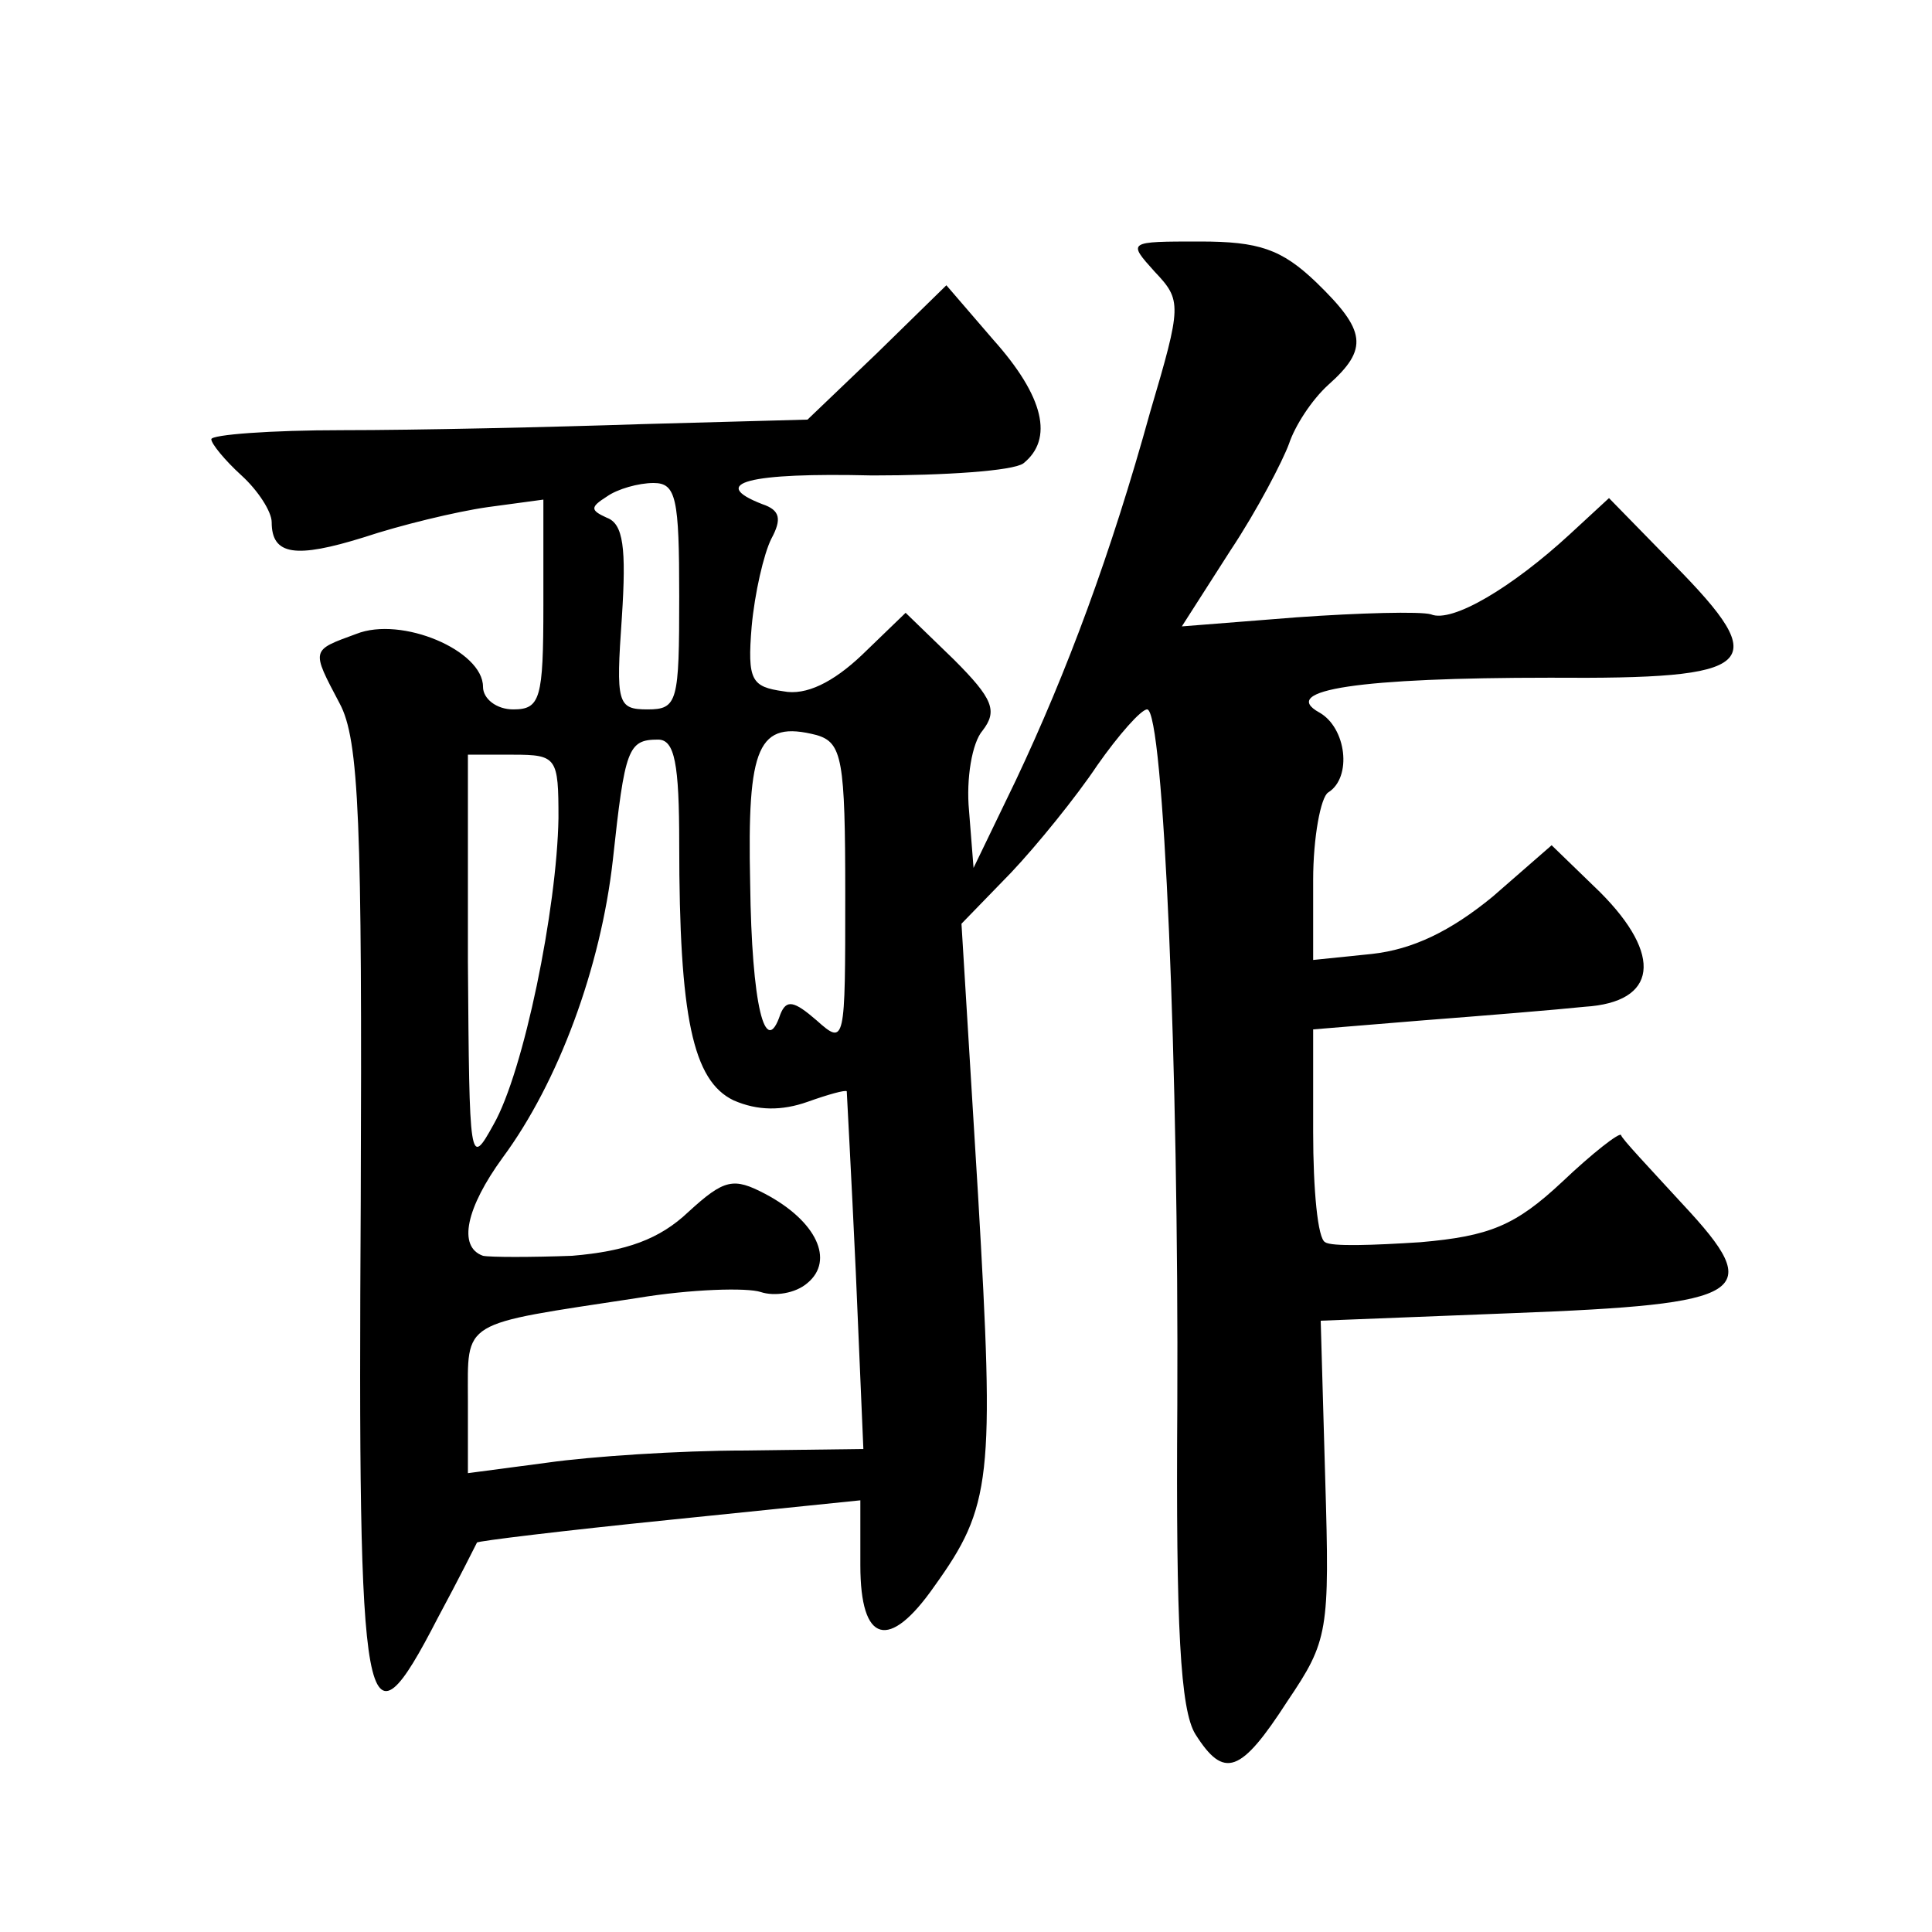 <?xml version="1.0" standalone="no"?>
<!DOCTYPE svg PUBLIC "-//W3C//DTD SVG 20010904//EN"
 "http://www.w3.org/TR/2001/REC-SVG-20010904/DTD/svg10.dtd">
<svg version="1.0" xmlns="http://www.w3.org/2000/svg"
 width="128pt" height="128pt" viewBox="0 0 128 128"
 preserveAspectRatio="xMidYMid meet">
<g transform="translate(0,128) scale(0.1,-0.1)"
fill="#0" stroke="none">
<path d="M765 1100 c18 -19 18 -22 -3 -93 -26 -94 -55 -172 -89 -244 l-28 -58 -3
38 c-2 21 2 45 9 53 10 13 7 21 -19 47 l-32 31 -29 -28 c-19 -18 -37 -27 -52 -24
-21 3 -24 7 -21 43 2 22 8 48 13 58 7 13 6 19 -6 23 -36 14 -9 21 73 19 48 0 93
3 100 8 20 16 14 44 -20 82 l-31 36 -46 -45 -46 -44 -110 -3 c-60 -2 -149 -4 -198
-4 -48 0 -87 -3 -87 -6 0 -3 9 -14 20 -24 11 -10 20 -24 20 -31 0 -22 16 -24 61
-10 24 8 61 17 82 20 l37 5 0 -70 c0 -62 -2 -69 -20 -69 -11 0 -20 7 -20 15 0 24
-54 47 -84 35 -30 -11 -30 -10 -11 -46 13 -24 15 -79 14 -330 -2 -349 2 -371 51
-276 14 26 25 48 26 50 0 1 58 8 127 15 l127 13 0 -43 c0 -52 19 -57 49 -14 38
53 40 71 29 259 l-11 180 33 34 c17 18 43 50 57 71 14 20 29 37 33 37 11 0 21 -239
20 -461 -1 -147 2 -202 12 -218 19 -30 30 -26 61 22 27 40 28 46 25 147 l-3 105
127 5 c157 6 168 13 113 72 -22 24 -41 44 -41 46 -1 2 -19 -12 -39 -31 -31 -29
-48 -36 -94 -40 -31 -2 -59 -3 -63 0 -5 2 -8 35 -8 73 l0 68 73 6 c39 3 88 7 107
9 48 3 52 34 10 76 l-32 31 -39 -34 c-28 -23 -53 -35 -80 -38 l-39 -4 0 53 c0 28
5 55 10 58 16 10 12 43 -6 53 -27 15 27 23 153 23 138 -1 148 8 82 75 l-43 44 -26
-24 c-38 -35 -78 -59 -92 -53 -7 2 -47 1 -89 -2 l-76 -6 32 50 c18 27 35 60 39
71 4 12 15 29 26 39 27 24 25 36 -8 68 -23 22 -38 27 -77 27 -48 0 -48 0 -30 -20z
m-315 -215 c0 -70 -1 -75 -21 -75 -20 0 -21 4 -17 61 3 46 1 62 -10 66 -11 5 -11
7 0 14 7 5 21 9 31 9 15 0 17 -10 17 -75z m110 -198 c0 -98 0 -100 -19 -83 -15
13 -20 14 -24 4 -10 -30 -19 6 -20 87 -2 91 5 108 44 98 17 -5 19 -16 19 -106z
m-110 34 c0 -115 9 -157 36 -170 16 -7 32 -7 49 -1 14 5 25 8 26 7 0 -1 3 -55 6
-120 l5 -117 -78 -1 c-44 0 -103 -4 -131 -8 l-53 -7 0 48 c0 54 -6 50 112 68 36
6 73 7 82 4 9 -3 23 -1 31 6 18 15 6 41 -28 59 -21 11 -27 10 -51 -12 -19 -18 -41
-26 -77 -29 -27 -1 -54 -1 -59 0 -17 6 -11 32 13 65 37 50 65 126 73 197 8 74 10
80 30 80 11 0 14 -16 14 -69z m-80 17 c-1 -60 -23 -168 -43 -203 -16 -29 -16 -26
-17 108 l0 137 30 0 c29 0 30 -2 30 -42z"/>
</g>
</svg>
